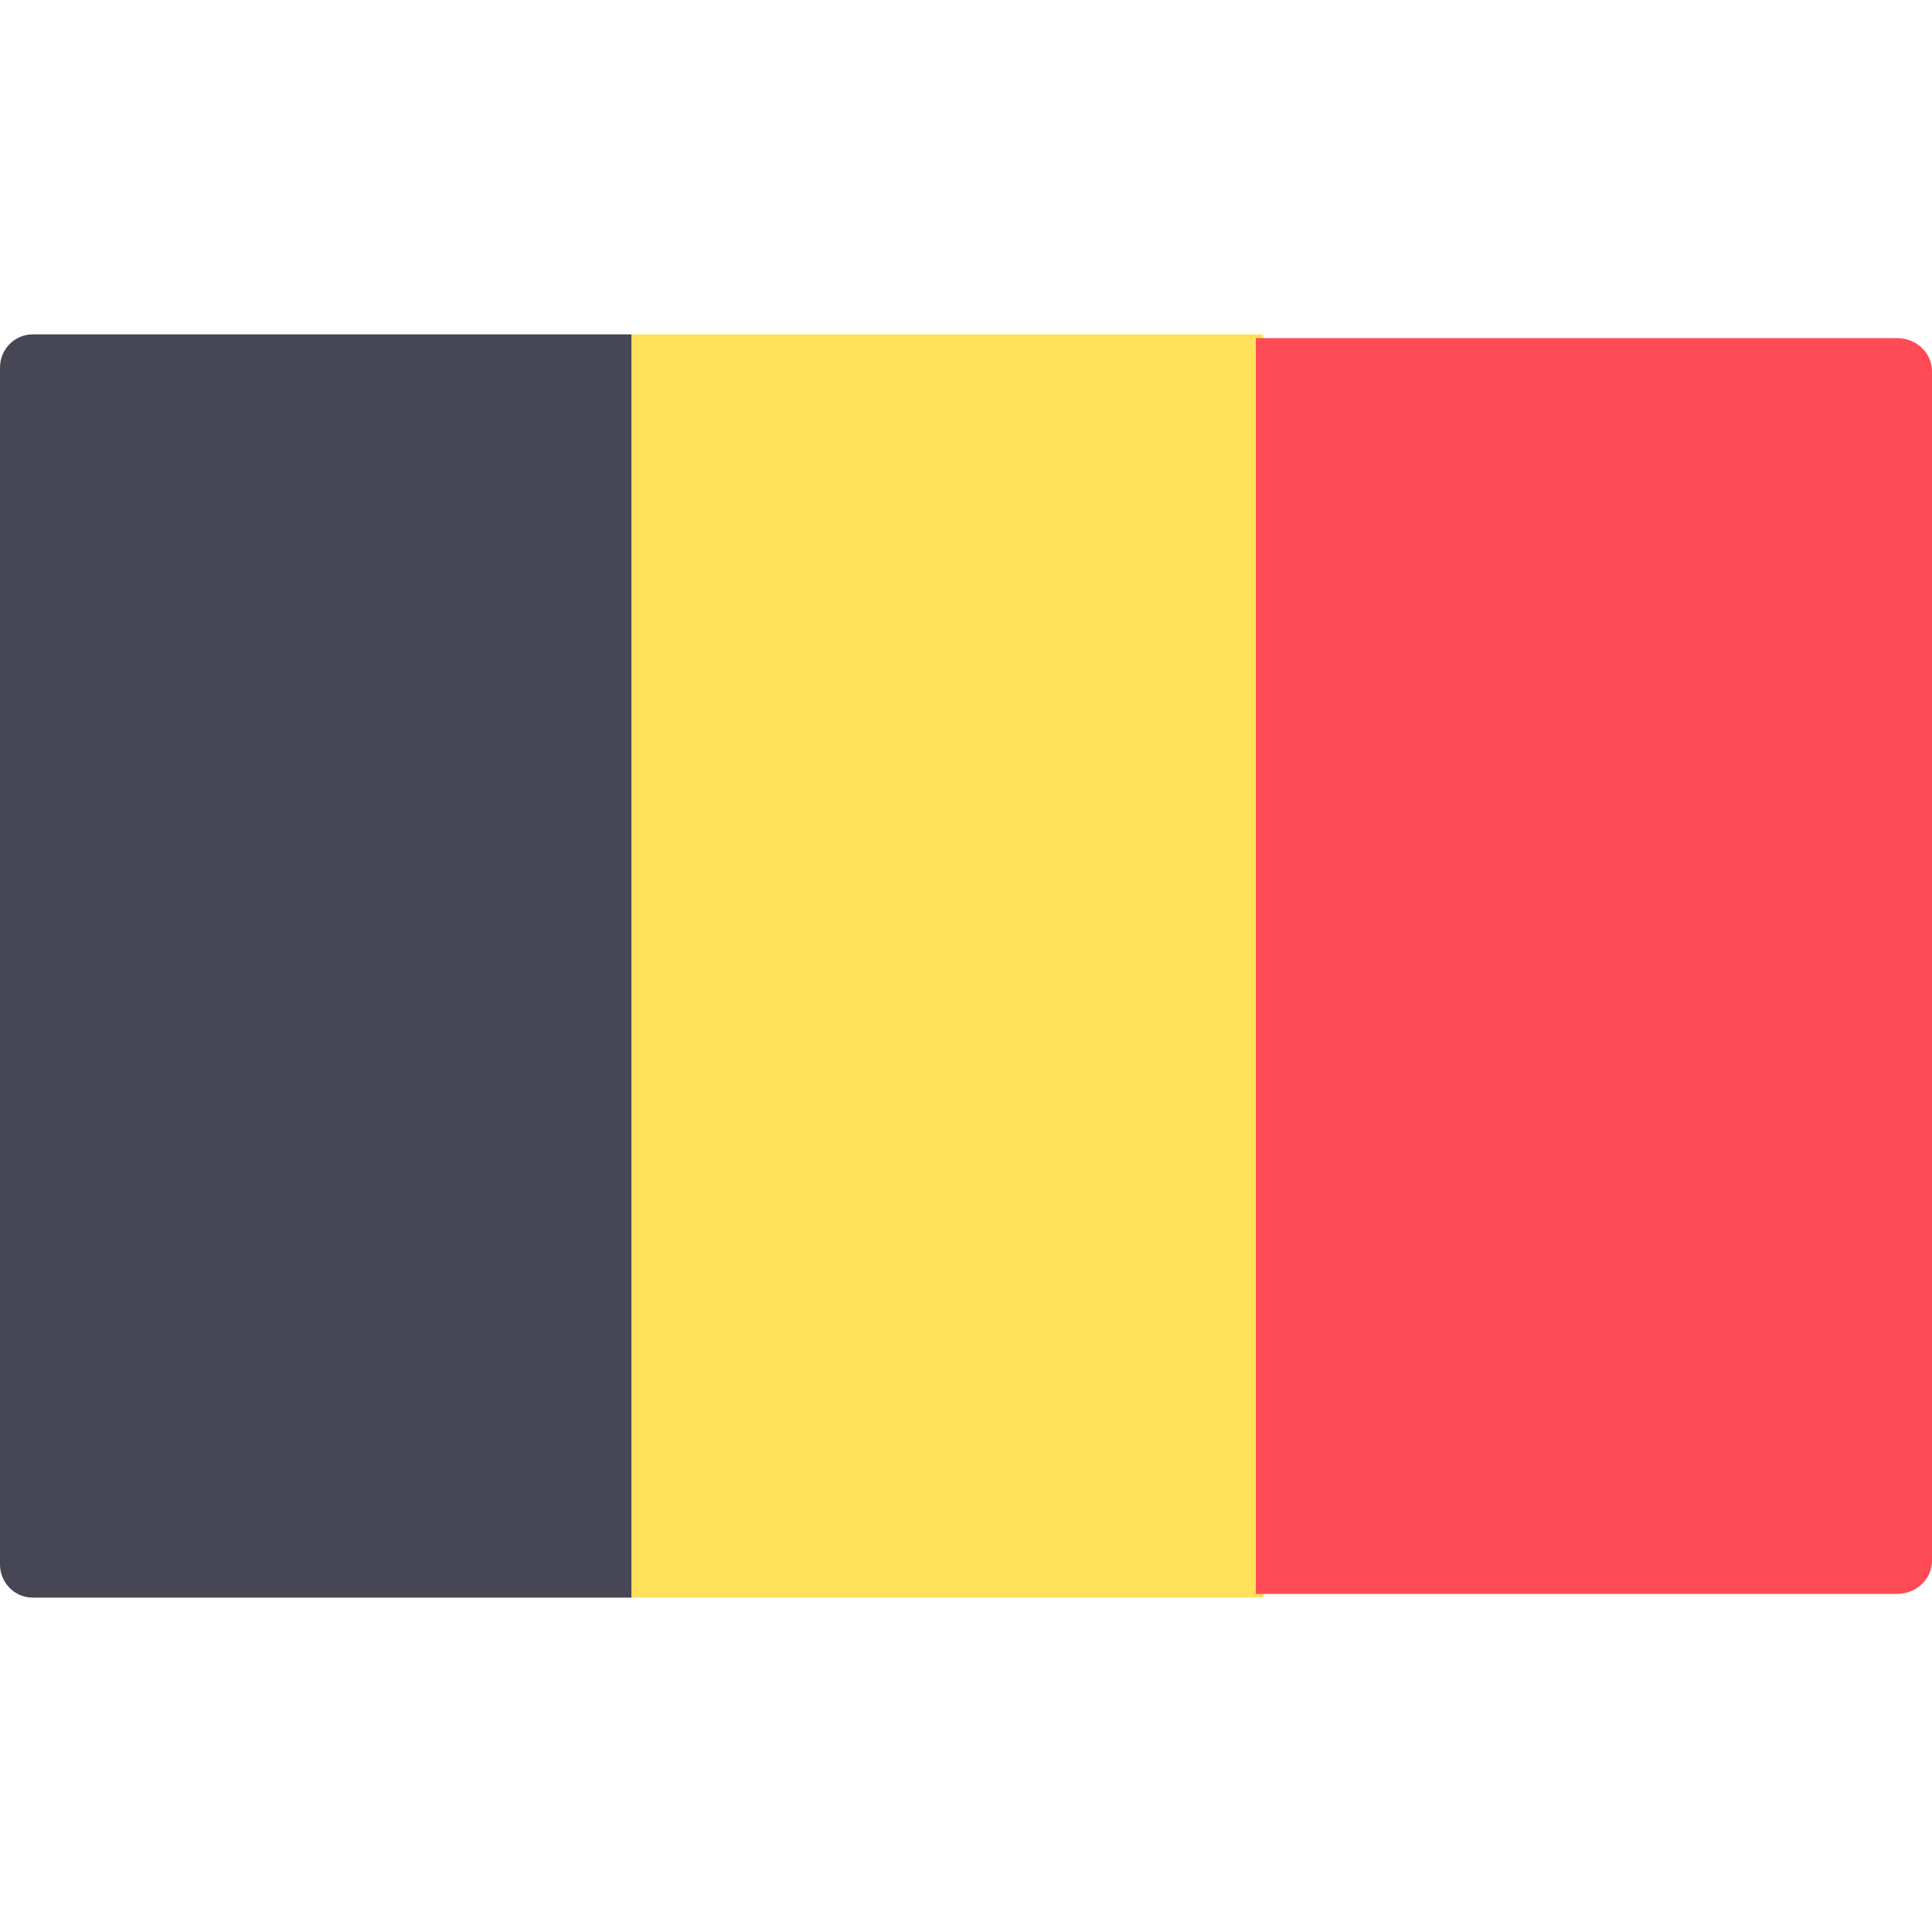 <?xml version="1.0" encoding="UTF-8"?> <svg xmlns="http://www.w3.org/2000/svg" width="40" height="40" viewBox="0 0 40 40" fill="none"> <path d="M13.077 33.077H0.676C0.303 33.077 0 32.769 0 32.389V7.611C0 7.231 0.303 6.923 0.676 6.923H13.077V33.077Z" fill="#464655"></path> <path d="M26.154 6.923H13.077V33.077H26.154V6.923Z" fill="#FFE15A"></path> <path d="M39.276 33H26V7H39.276C39.676 7 40 7.306 40 7.684V32.316C40 32.694 39.676 33 39.276 33Z" fill="#FF4B55"></path> </svg> 
